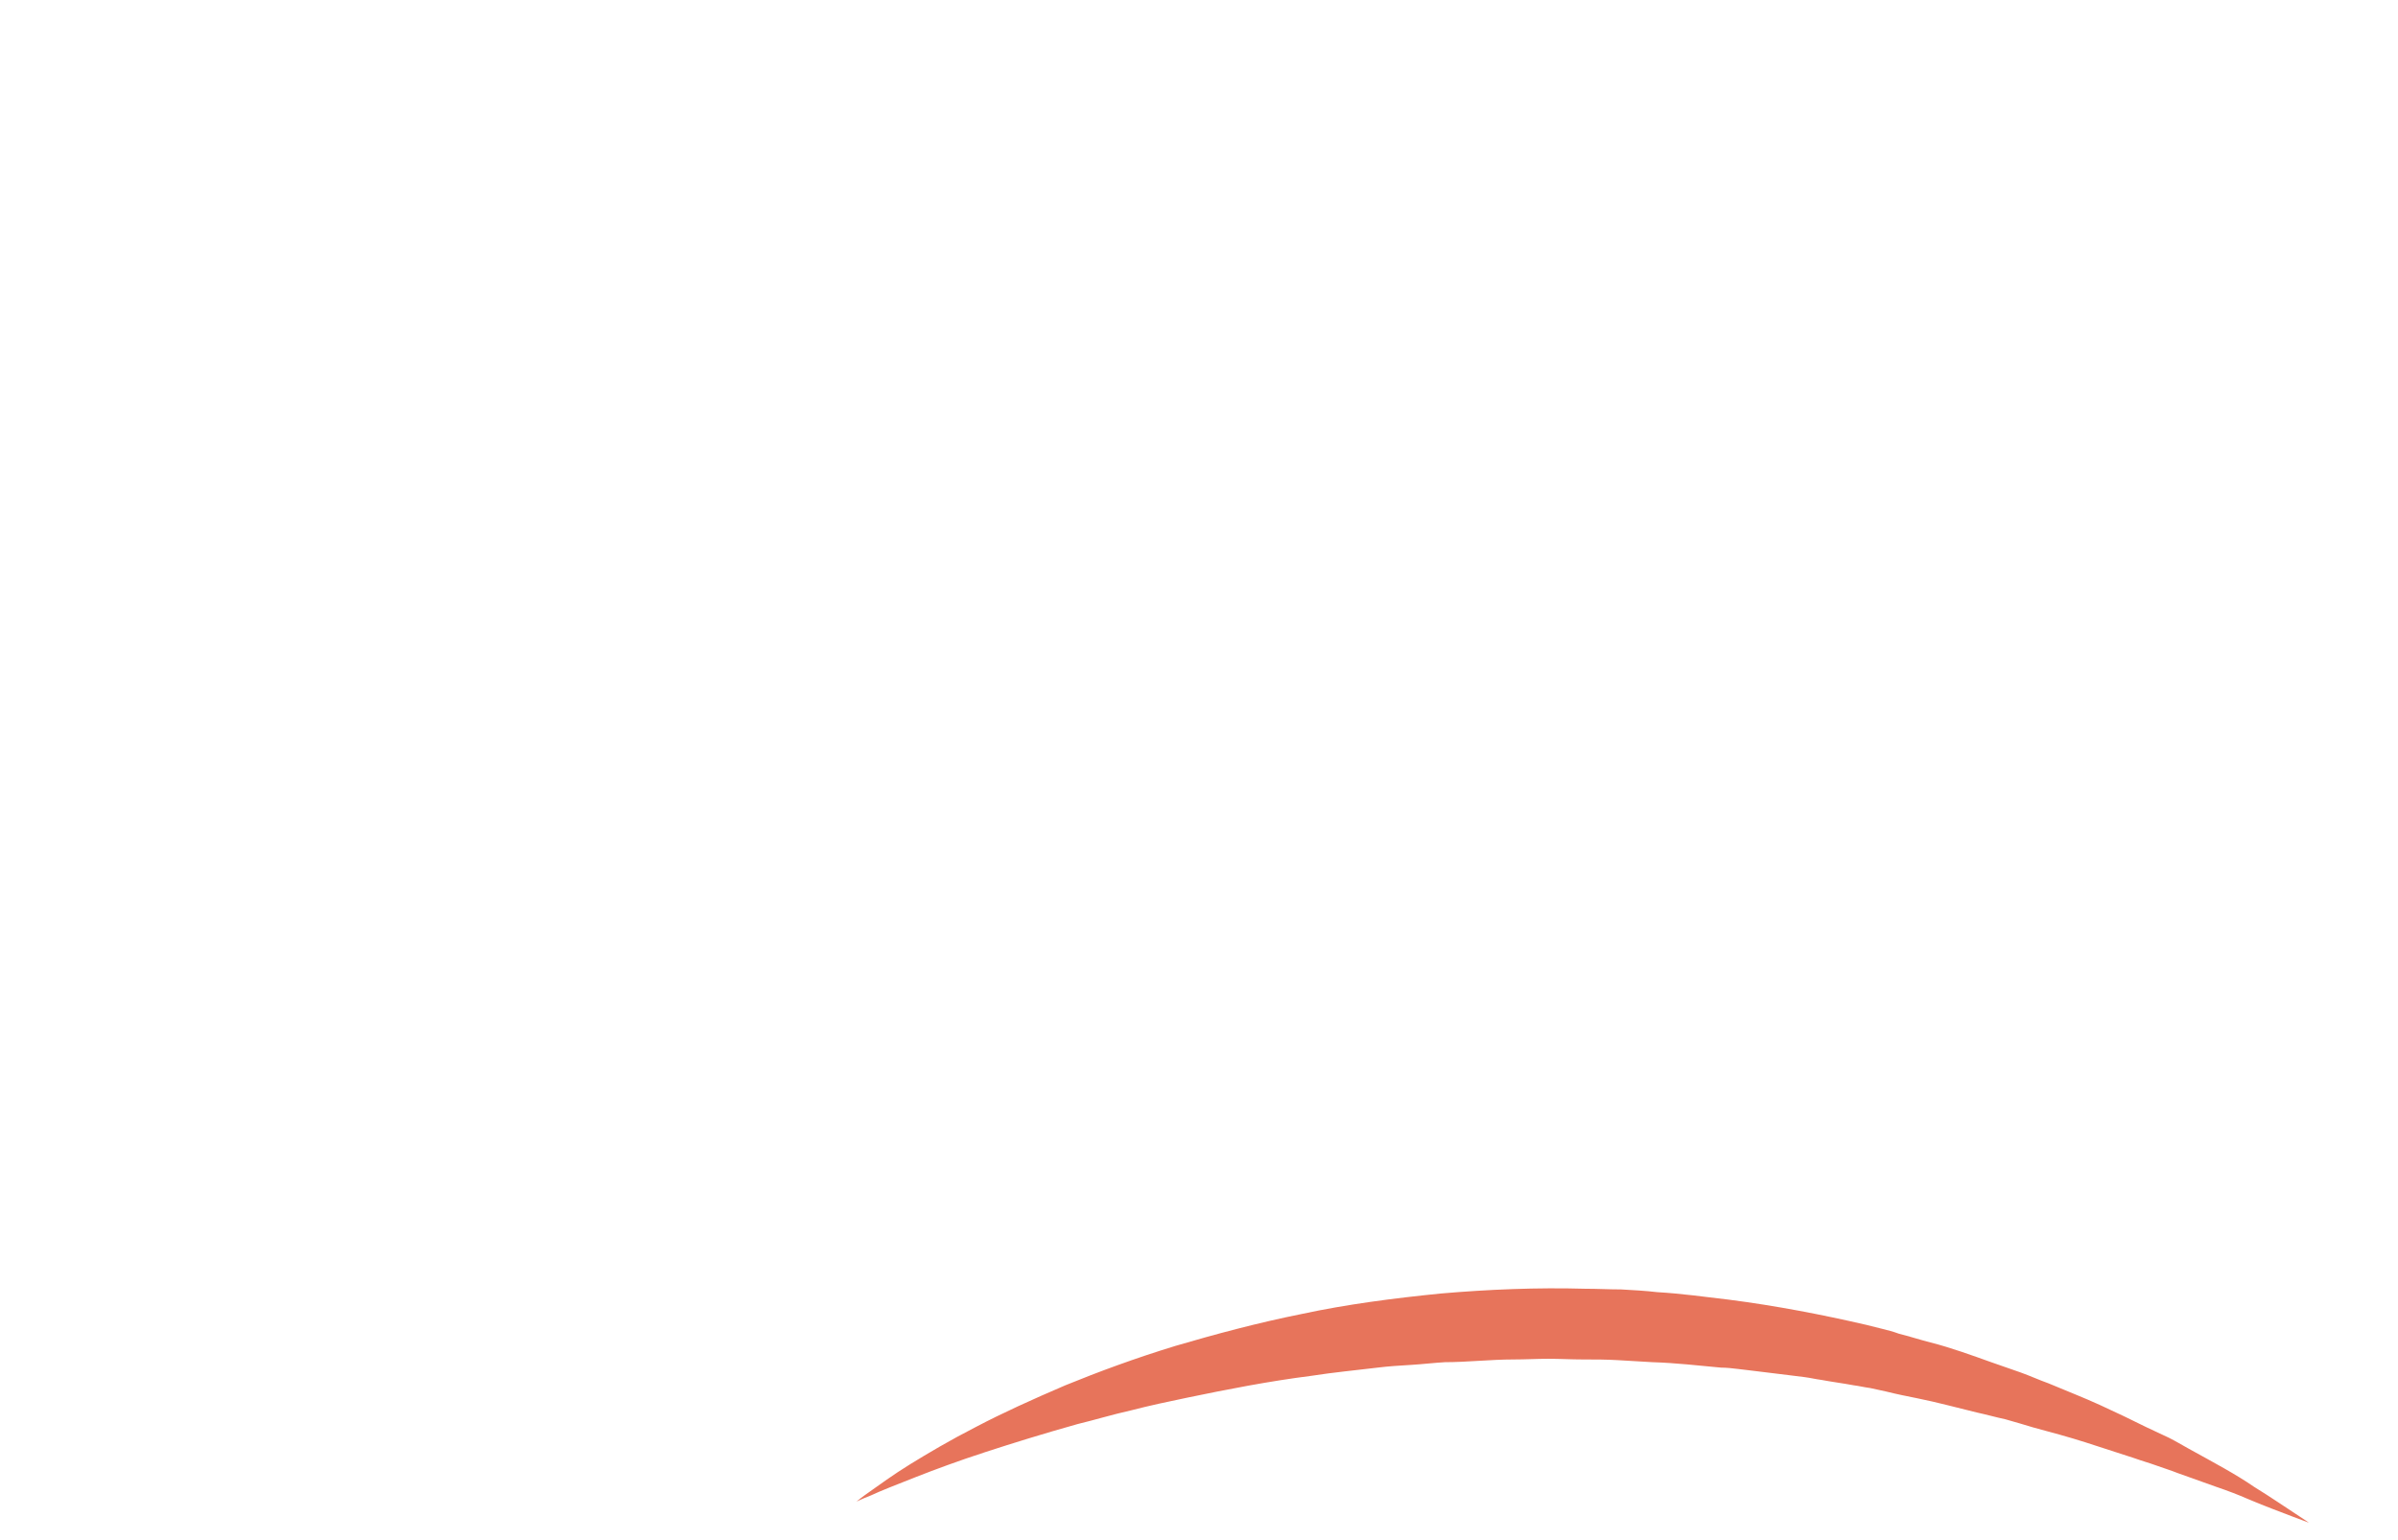 <?xml version="1.0" encoding="utf-8"?>
<!-- Generator: Adobe Illustrator 18.0.0, SVG Export Plug-In . SVG Version: 6.00 Build 0)  -->
<!DOCTYPE svg PUBLIC "-//W3C//DTD SVG 1.1//EN" "http://www.w3.org/Graphics/SVG/1.1/DTD/svg11.dtd">
<svg version="1.1" id="Layer_1" xmlns="http://www.w3.org/2000/svg" xmlns:xlink="http://www.w3.org/1999/xlink" x="0px" y="0px"
	 viewBox="0 0 352.5 226.5" enable-background="new 0 0 352.5 226.5" xml:space="preserve">
<g id="XMLID_404_">
	<path fill="#E7745B" d="M125.9,220.8c0,0,0.7-0.6,2-1.5c1.3-0.9,3.3-2.4,5.9-4c2.6-1.6,5.8-3.5,9.7-5.5c3.8-2,8.2-4,13.1-6.1
		c4.9-2,10.3-4,16.2-5.8c5.8-1.7,12.1-3.4,18.6-4.7c6.5-1.4,13.4-2.3,20.4-3c7-0.6,14.1-0.9,21.2-0.7c1.8,0,3.6,0.1,5.3,0.1
		c1.8,0.1,3.6,0.2,5.3,0.4c3.5,0.2,7.1,0.7,10.5,1.1c7,0.9,13.7,2.2,20.2,3.7c0.8,0.2,1.6,0.4,2.4,0.6c0.8,0.2,1.6,0.4,2.4,0.7
		c1.6,0.4,3.1,0.9,4.7,1.3c3.1,0.8,6.1,1.9,8.9,2.9c1.4,0.5,2.9,1,4.3,1.5c1.4,0.5,2.7,1.1,4.1,1.6c2.6,1.1,5.2,2.1,7.6,3.2
		c2.4,1.1,4.7,2.2,6.9,3.3c1.1,0.5,2.1,1,3.2,1.5c1,0.5,2,1.1,2.9,1.6c3.8,2.1,7,3.8,9.6,5.6c2.6,1.6,4.6,3,6,3.9
		c1.4,0.9,2.1,1.4,2.1,1.4s-0.8-0.3-2.4-0.9c-1.5-0.6-3.8-1.4-6.6-2.6c-0.7-0.3-1.4-0.6-2.2-0.9c-0.8-0.3-1.6-0.6-2.5-0.9
		c-1.7-0.6-3.6-1.3-5.6-2c-1-0.4-2-0.7-3.1-1.1c-1.1-0.4-2.2-0.7-3.3-1.1c-2.2-0.7-4.6-1.5-7.1-2.3c-2.5-0.8-5.1-1.5-7.7-2.2
		c-1.3-0.4-2.7-0.8-4.1-1.2c-1.4-0.3-2.8-0.7-4.2-1c-2.9-0.7-5.8-1.5-8.8-2.1c-1.5-0.3-3-0.6-4.6-1c-0.8-0.2-1.5-0.3-2.3-0.5
		c-0.8-0.1-1.6-0.3-2.4-0.4c-1.6-0.3-3.2-0.5-4.8-0.8c-0.8-0.1-1.6-0.3-2.4-0.4c-0.8-0.1-1.6-0.2-2.4-0.3c-1.6-0.2-3.3-0.4-4.9-0.6
		c-0.8-0.1-1.6-0.2-2.5-0.3c-0.8-0.1-1.7-0.2-2.5-0.2c-3.3-0.3-6.7-0.7-10.1-0.8c-1.7-0.1-3.4-0.2-5.1-0.3c-1.7-0.1-3.4-0.1-5.1-0.1
		c-1.7,0-3.4-0.1-5.1-0.1c-1.7,0-3.4,0.1-5.1,0.1c-1.7,0-3.4,0.1-5.1,0.2c-1.7,0.1-3.4,0.2-5,0.2c-1.7,0.1-3.3,0.3-5,0.4
		c-1.7,0.1-3.3,0.2-4.9,0.4c-3.3,0.4-6.5,0.7-9.7,1.2c-6.3,0.8-12.4,2-18.2,3.2c-2.9,0.6-5.7,1.2-8.4,1.9c-2.7,0.6-5.3,1.4-7.8,2
		c-5,1.4-9.5,2.8-13.5,4.1c-4,1.3-7.5,2.6-10.3,3.7c-2.8,1.1-5.1,2-6.6,2.7C126.7,220.4,125.9,220.8,125.9,220.8z"/>
</g>
</svg>
